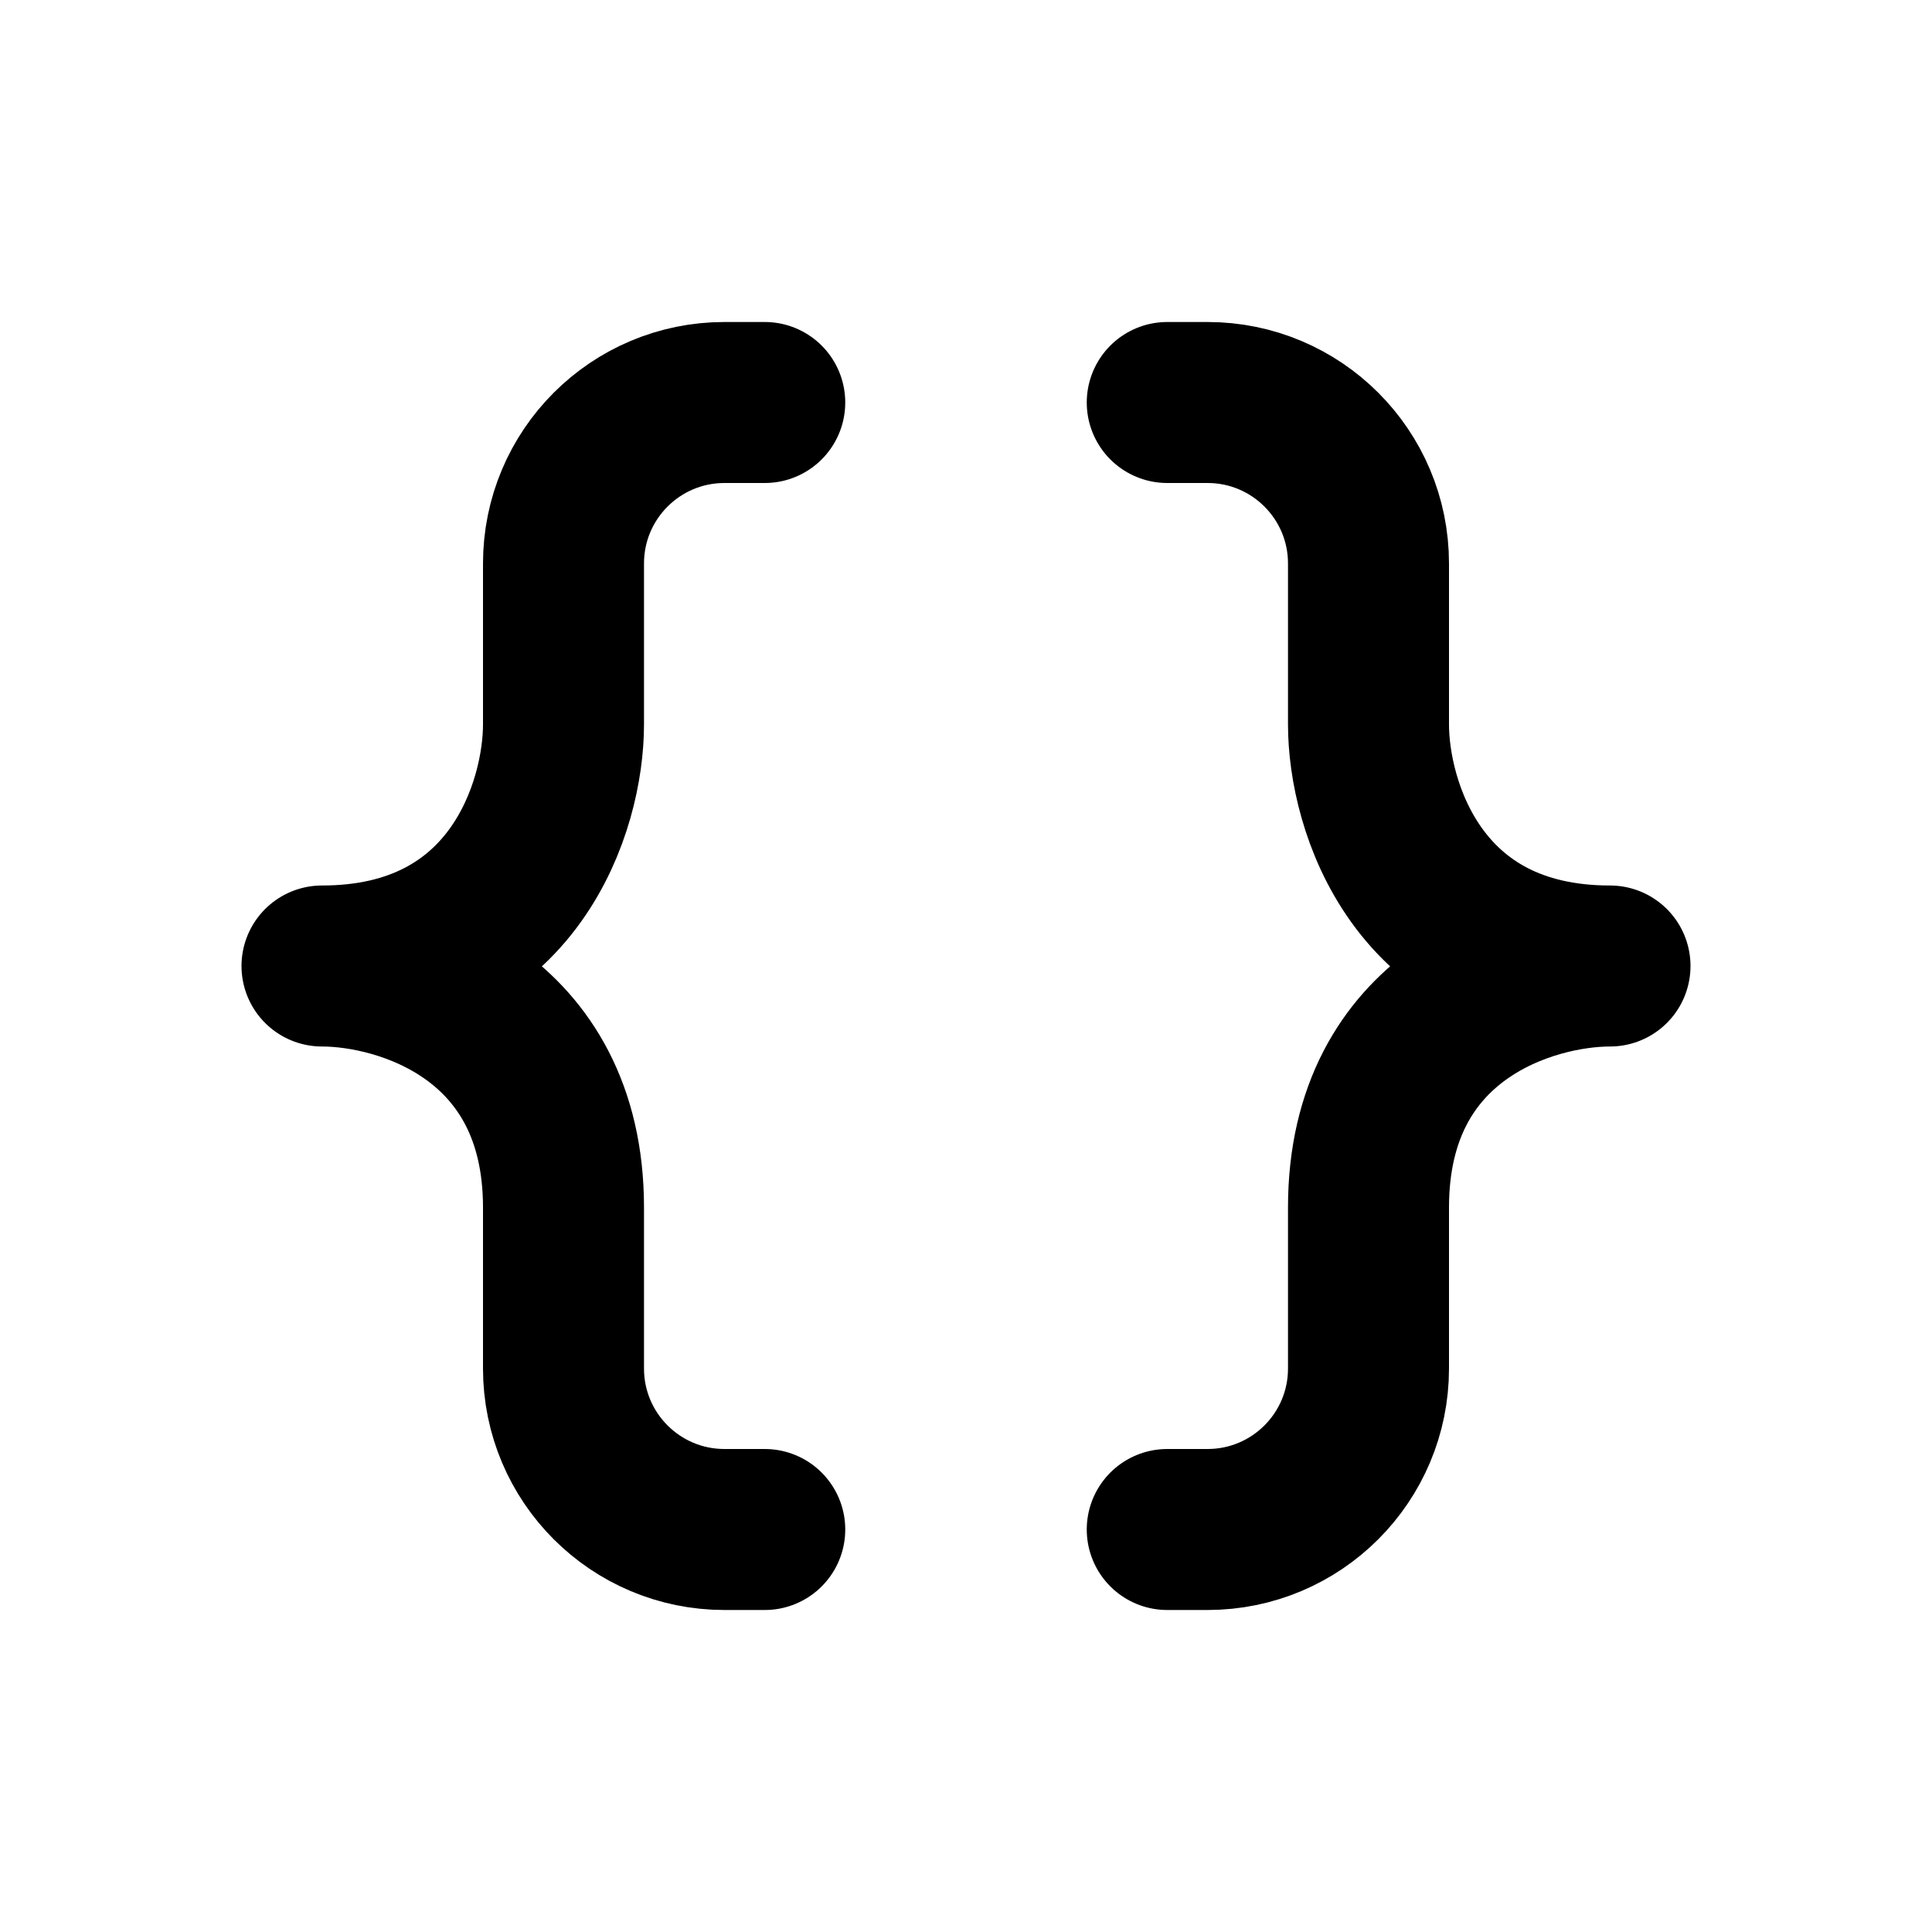 <?xml version="1.0" ?><!-- Uploaded to: SVG Repo, www.svgrepo.com, Generator: SVG Repo Mixer Tools -->
<svg width="800px" height="800px" viewBox="0 0 24 24" fill="none" xmlns="http://www.w3.org/2000/svg"><path d="M9.5 5H9C7.895 5 7 5.895 7 7V9C7 10 6.4 12 4 12C5 12 7 12.6 7 15V17C7 18.105 7.895 19 9 19H9.5M14.5 5H15C16.105 5 17 5.895 17 7V9C17 10 17.6 12 20 12C19 12 17 12.6 17 15V17C17 18.105 16.105 19 15 19H14.5" stroke="#000000" stroke-linecap="round" stroke-linejoin="round" stroke-width="2"/></svg>